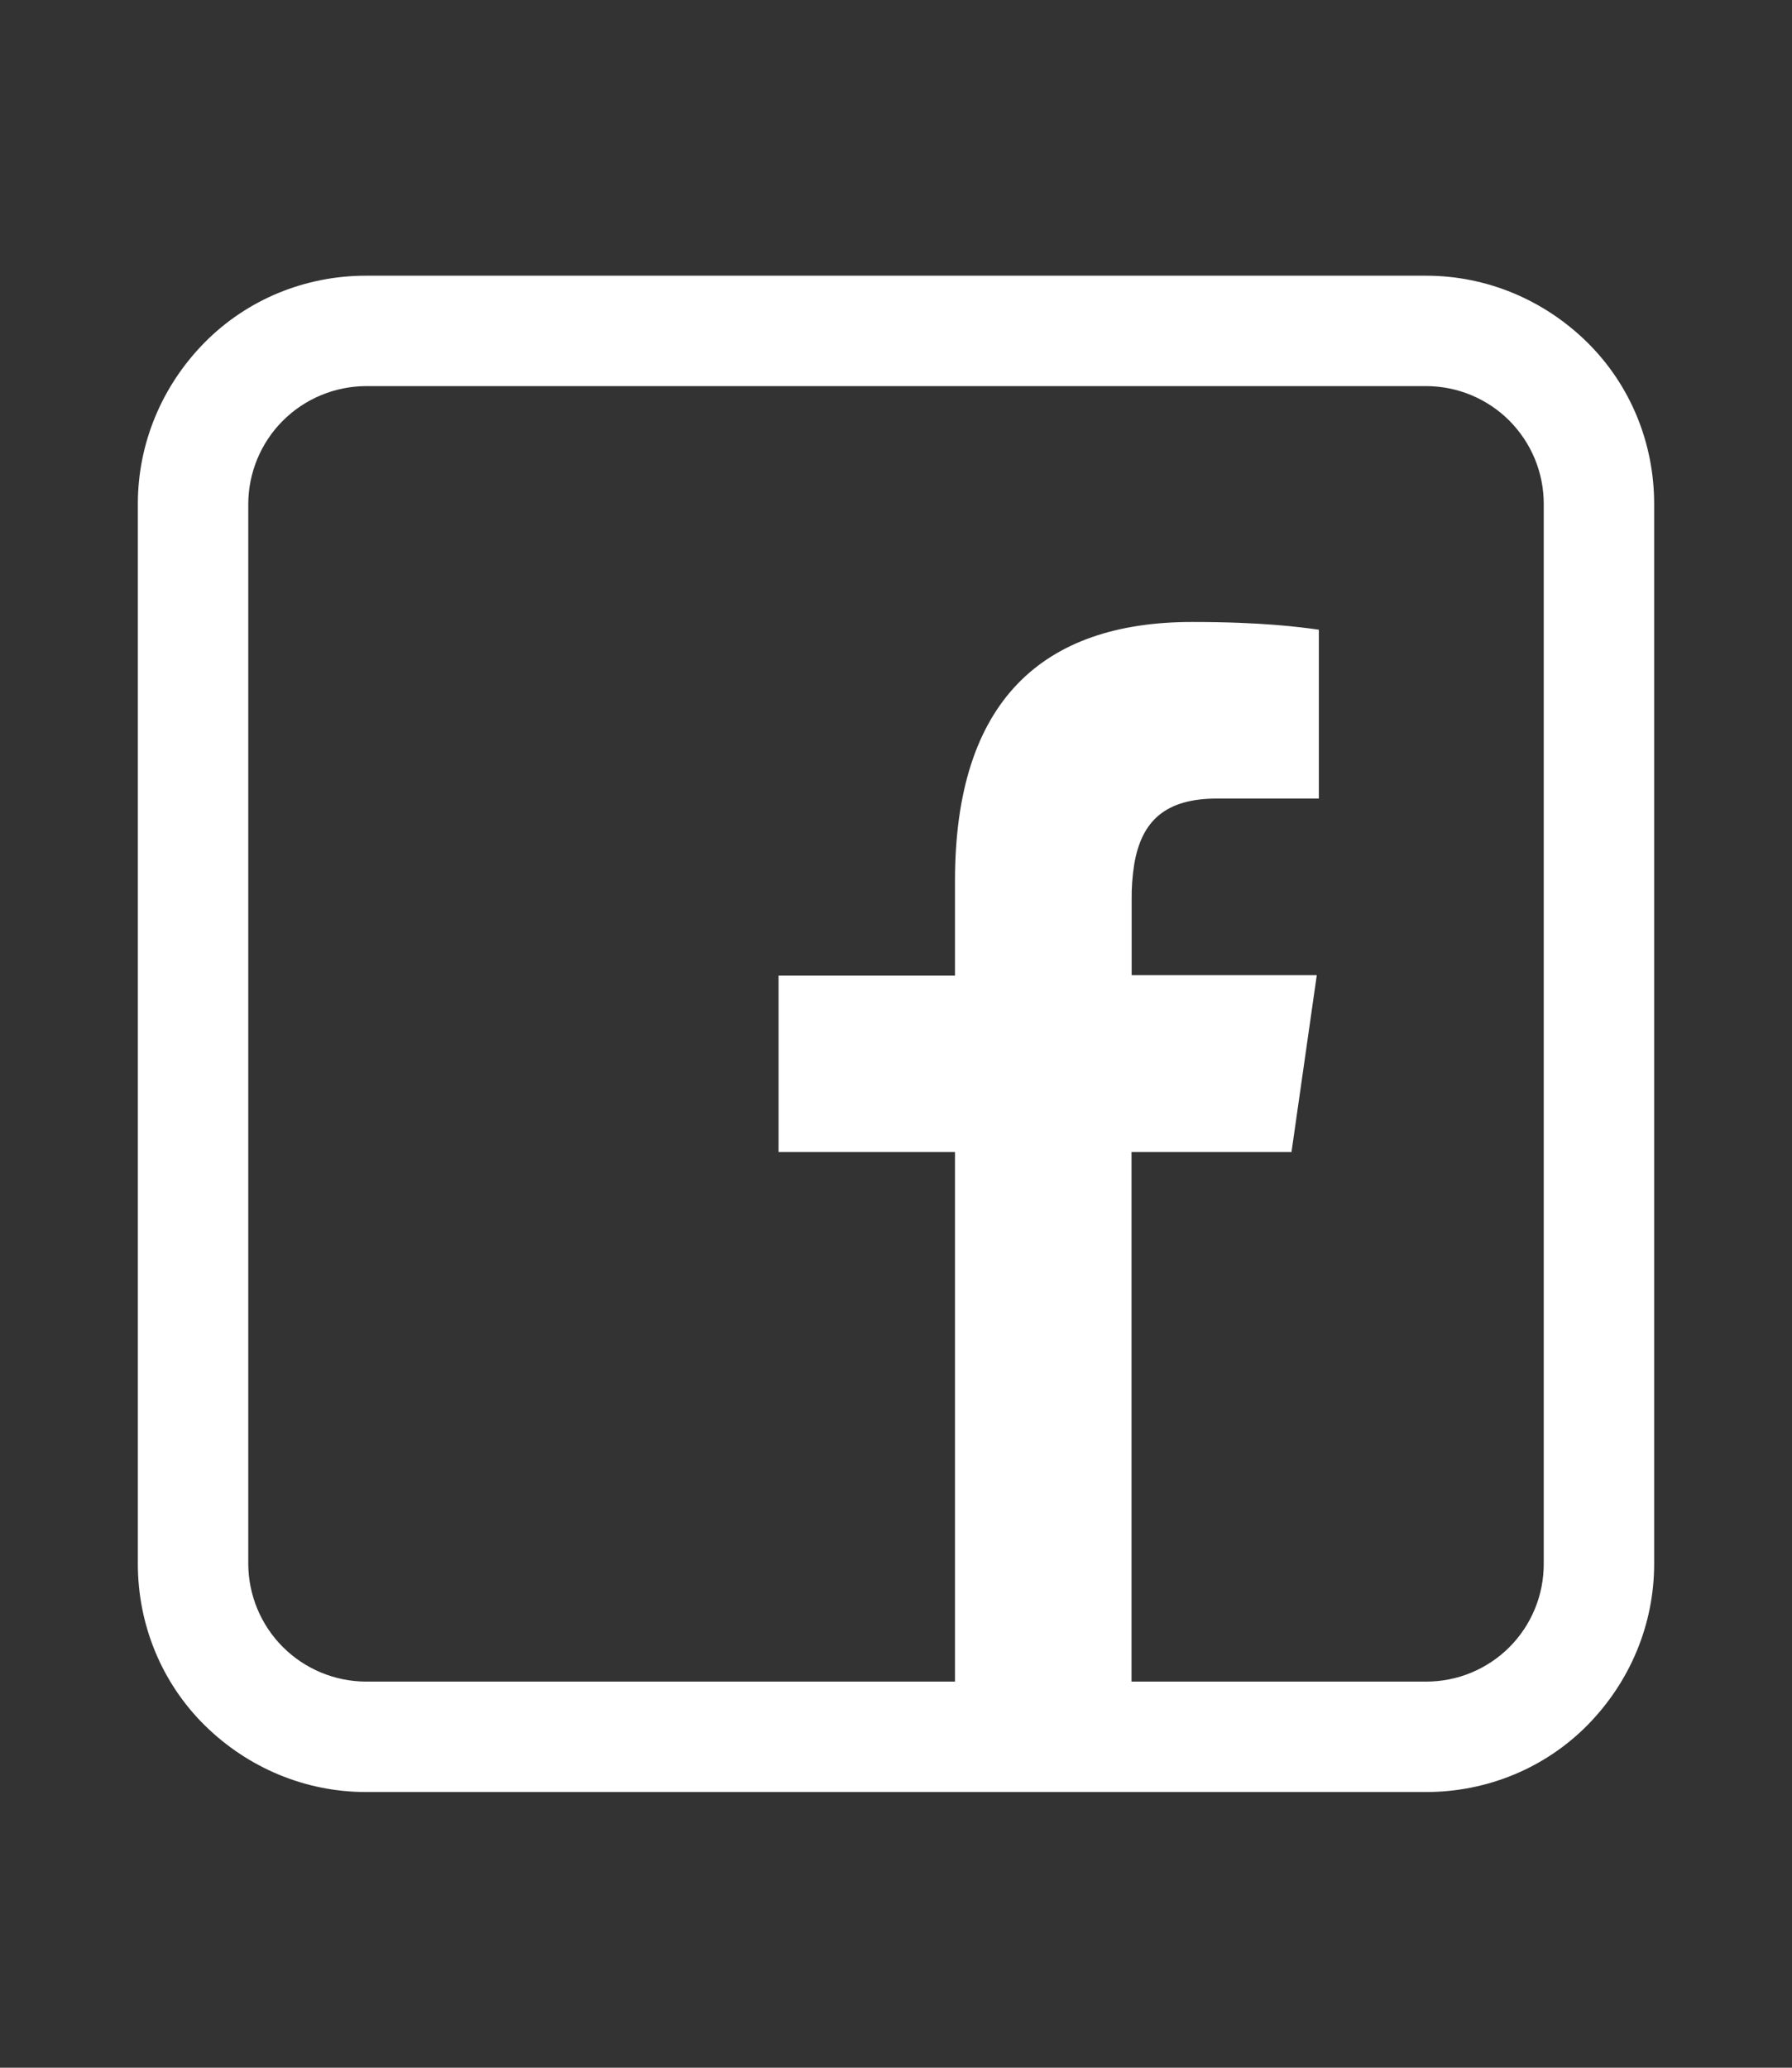 <?xml version="1.0" encoding="utf-8"?>
<svg xmlns="http://www.w3.org/2000/svg" fill="none" height="100%" overflow="visible" preserveAspectRatio="none" style="display: block;" viewBox="0 0 26 30" width="100%">
<rect x="0" y="0" width="26" height="30" fill="#333333" stroke="none"/>
<g id="E-mail">
<path clip-rule="evenodd" d="M5.31 26C4.432 26 3.598 25.651 2.969 25.031C2.341 24.41 2 23.568 2 22.69V7.31C2 6.432 2.349 5.598 2.969 4.969C3.59 4.341 4.432 4 5.31 4H20.69C21.568 4 22.402 4.349 23.031 4.969C23.659 5.59 24 6.432 24 7.31V22.69C24 23.568 23.651 24.402 23.031 25.031C22.41 25.659 21.568 26 20.69 26H5.31ZM18.742 16.715H16.417V24.398H20.69C20.914 24.398 21.137 24.355 21.344 24.269C21.552 24.183 21.74 24.058 21.899 23.899C22.058 23.74 22.183 23.552 22.269 23.344C22.355 23.137 22.398 22.914 22.398 22.69V7.31C22.398 7.086 22.354 6.864 22.268 6.656C22.182 6.449 22.056 6.261 21.898 6.102C21.739 5.943 21.551 5.818 21.344 5.732C21.136 5.646 20.914 5.602 20.69 5.602H5.31C4.858 5.604 4.424 5.784 4.104 6.104C3.784 6.424 3.604 6.858 3.602 7.31V22.69C3.604 23.142 3.784 23.576 4.104 23.896C4.424 24.216 4.858 24.396 5.31 24.398H13.856V16.715H11.296V14.155H13.856V12.779C13.856 10.171 15.126 9.024 17.297 9.024C18.313 9.024 18.86 9.098 19.119 9.134L19.135 9.136V11.586H17.658C16.913 11.586 16.561 11.905 16.455 12.548C16.429 12.715 16.417 12.884 16.419 13.054V14.149H19.105L18.739 16.709L18.742 16.715Z" fill="white" fill-rule="evenodd" id="Vector"/>
</g>
</svg>